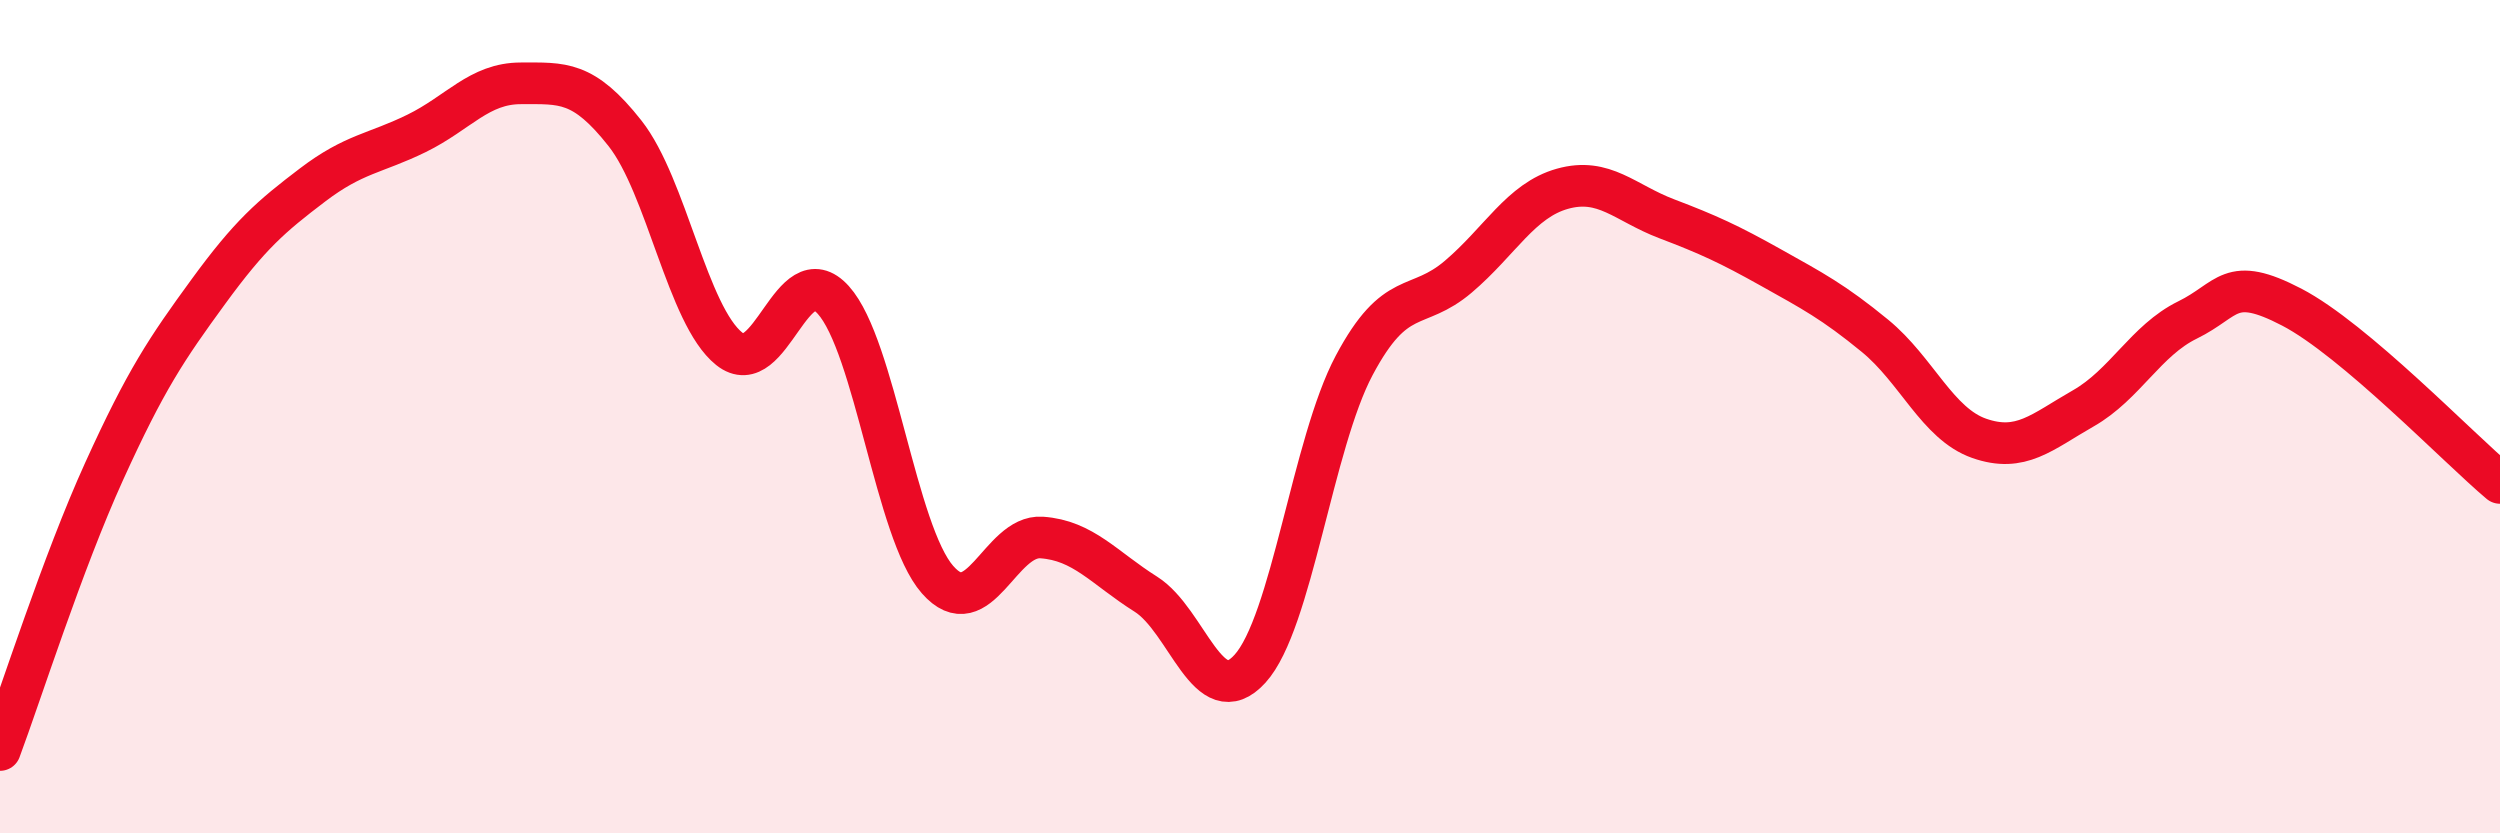 
    <svg width="60" height="20" viewBox="0 0 60 20" xmlns="http://www.w3.org/2000/svg">
      <path
        d="M 0,18 C 0.5,16.66 1.5,13.51 2.5,11.31 C 3.5,9.11 4,8.37 5,7 C 6,5.63 6.5,5.2 7.5,4.44 C 8.5,3.68 9,3.69 10,3.2 C 11,2.71 11.5,2 12.5,2 C 13.5,2 14,1.93 15,3.2 C 16,4.47 16.5,7.57 17.5,8.37 C 18.5,9.17 19,6.09 20,7.2 C 21,8.31 21.5,12.77 22.5,13.91 C 23.5,15.05 24,12.83 25,12.9 C 26,12.97 26.5,13.63 27.5,14.26 C 28.5,14.89 29,17.15 30,16.05 C 31,14.95 31.5,10.65 32.5,8.77 C 33.5,6.89 34,7.49 35,6.64 C 36,5.79 36.5,4.81 37.5,4.53 C 38.5,4.25 39,4.87 40,5.25 C 41,5.63 41.5,5.86 42.5,6.42 C 43.5,6.98 44,7.24 45,8.06 C 46,8.88 46.5,10.17 47.5,10.52 C 48.5,10.87 49,10.37 50,9.8 C 51,9.23 51.5,8.17 52.5,7.68 C 53.5,7.19 53.5,6.59 55,7.37 C 56.5,8.15 59,10.75 60,11.59L60 20L0 20Z"
        fill="#EB0A25"
        opacity="0.1"
        stroke-linecap="round"
        stroke-linejoin="round"
      />
      <path
        d="M 0,18 C 0.5,16.66 1.5,13.51 2.5,11.31 C 3.5,9.11 4,8.37 5,7 C 6,5.63 6.5,5.2 7.5,4.44 C 8.5,3.68 9,3.69 10,3.2 C 11,2.71 11.5,2 12.5,2 C 13.5,2 14,1.93 15,3.2 C 16,4.47 16.5,7.57 17.5,8.37 C 18.5,9.17 19,6.09 20,7.2 C 21,8.31 21.5,12.77 22.5,13.91 C 23.5,15.05 24,12.83 25,12.9 C 26,12.97 26.5,13.63 27.5,14.26 C 28.5,14.89 29,17.15 30,16.05 C 31,14.95 31.5,10.65 32.5,8.77 C 33.5,6.89 34,7.49 35,6.64 C 36,5.79 36.5,4.81 37.5,4.53 C 38.5,4.25 39,4.87 40,5.25 C 41,5.63 41.5,5.86 42.5,6.42 C 43.5,6.98 44,7.24 45,8.06 C 46,8.88 46.5,10.17 47.5,10.52 C 48.5,10.87 49,10.37 50,9.8 C 51,9.23 51.5,8.17 52.5,7.68 C 53.5,7.19 53.5,6.59 55,7.37 C 56.5,8.15 59,10.75 60,11.59"
        stroke="#EB0A25"
        stroke-width="1"
        fill="none"
        stroke-linecap="round"
        stroke-linejoin="round"
      />
    </svg>
  